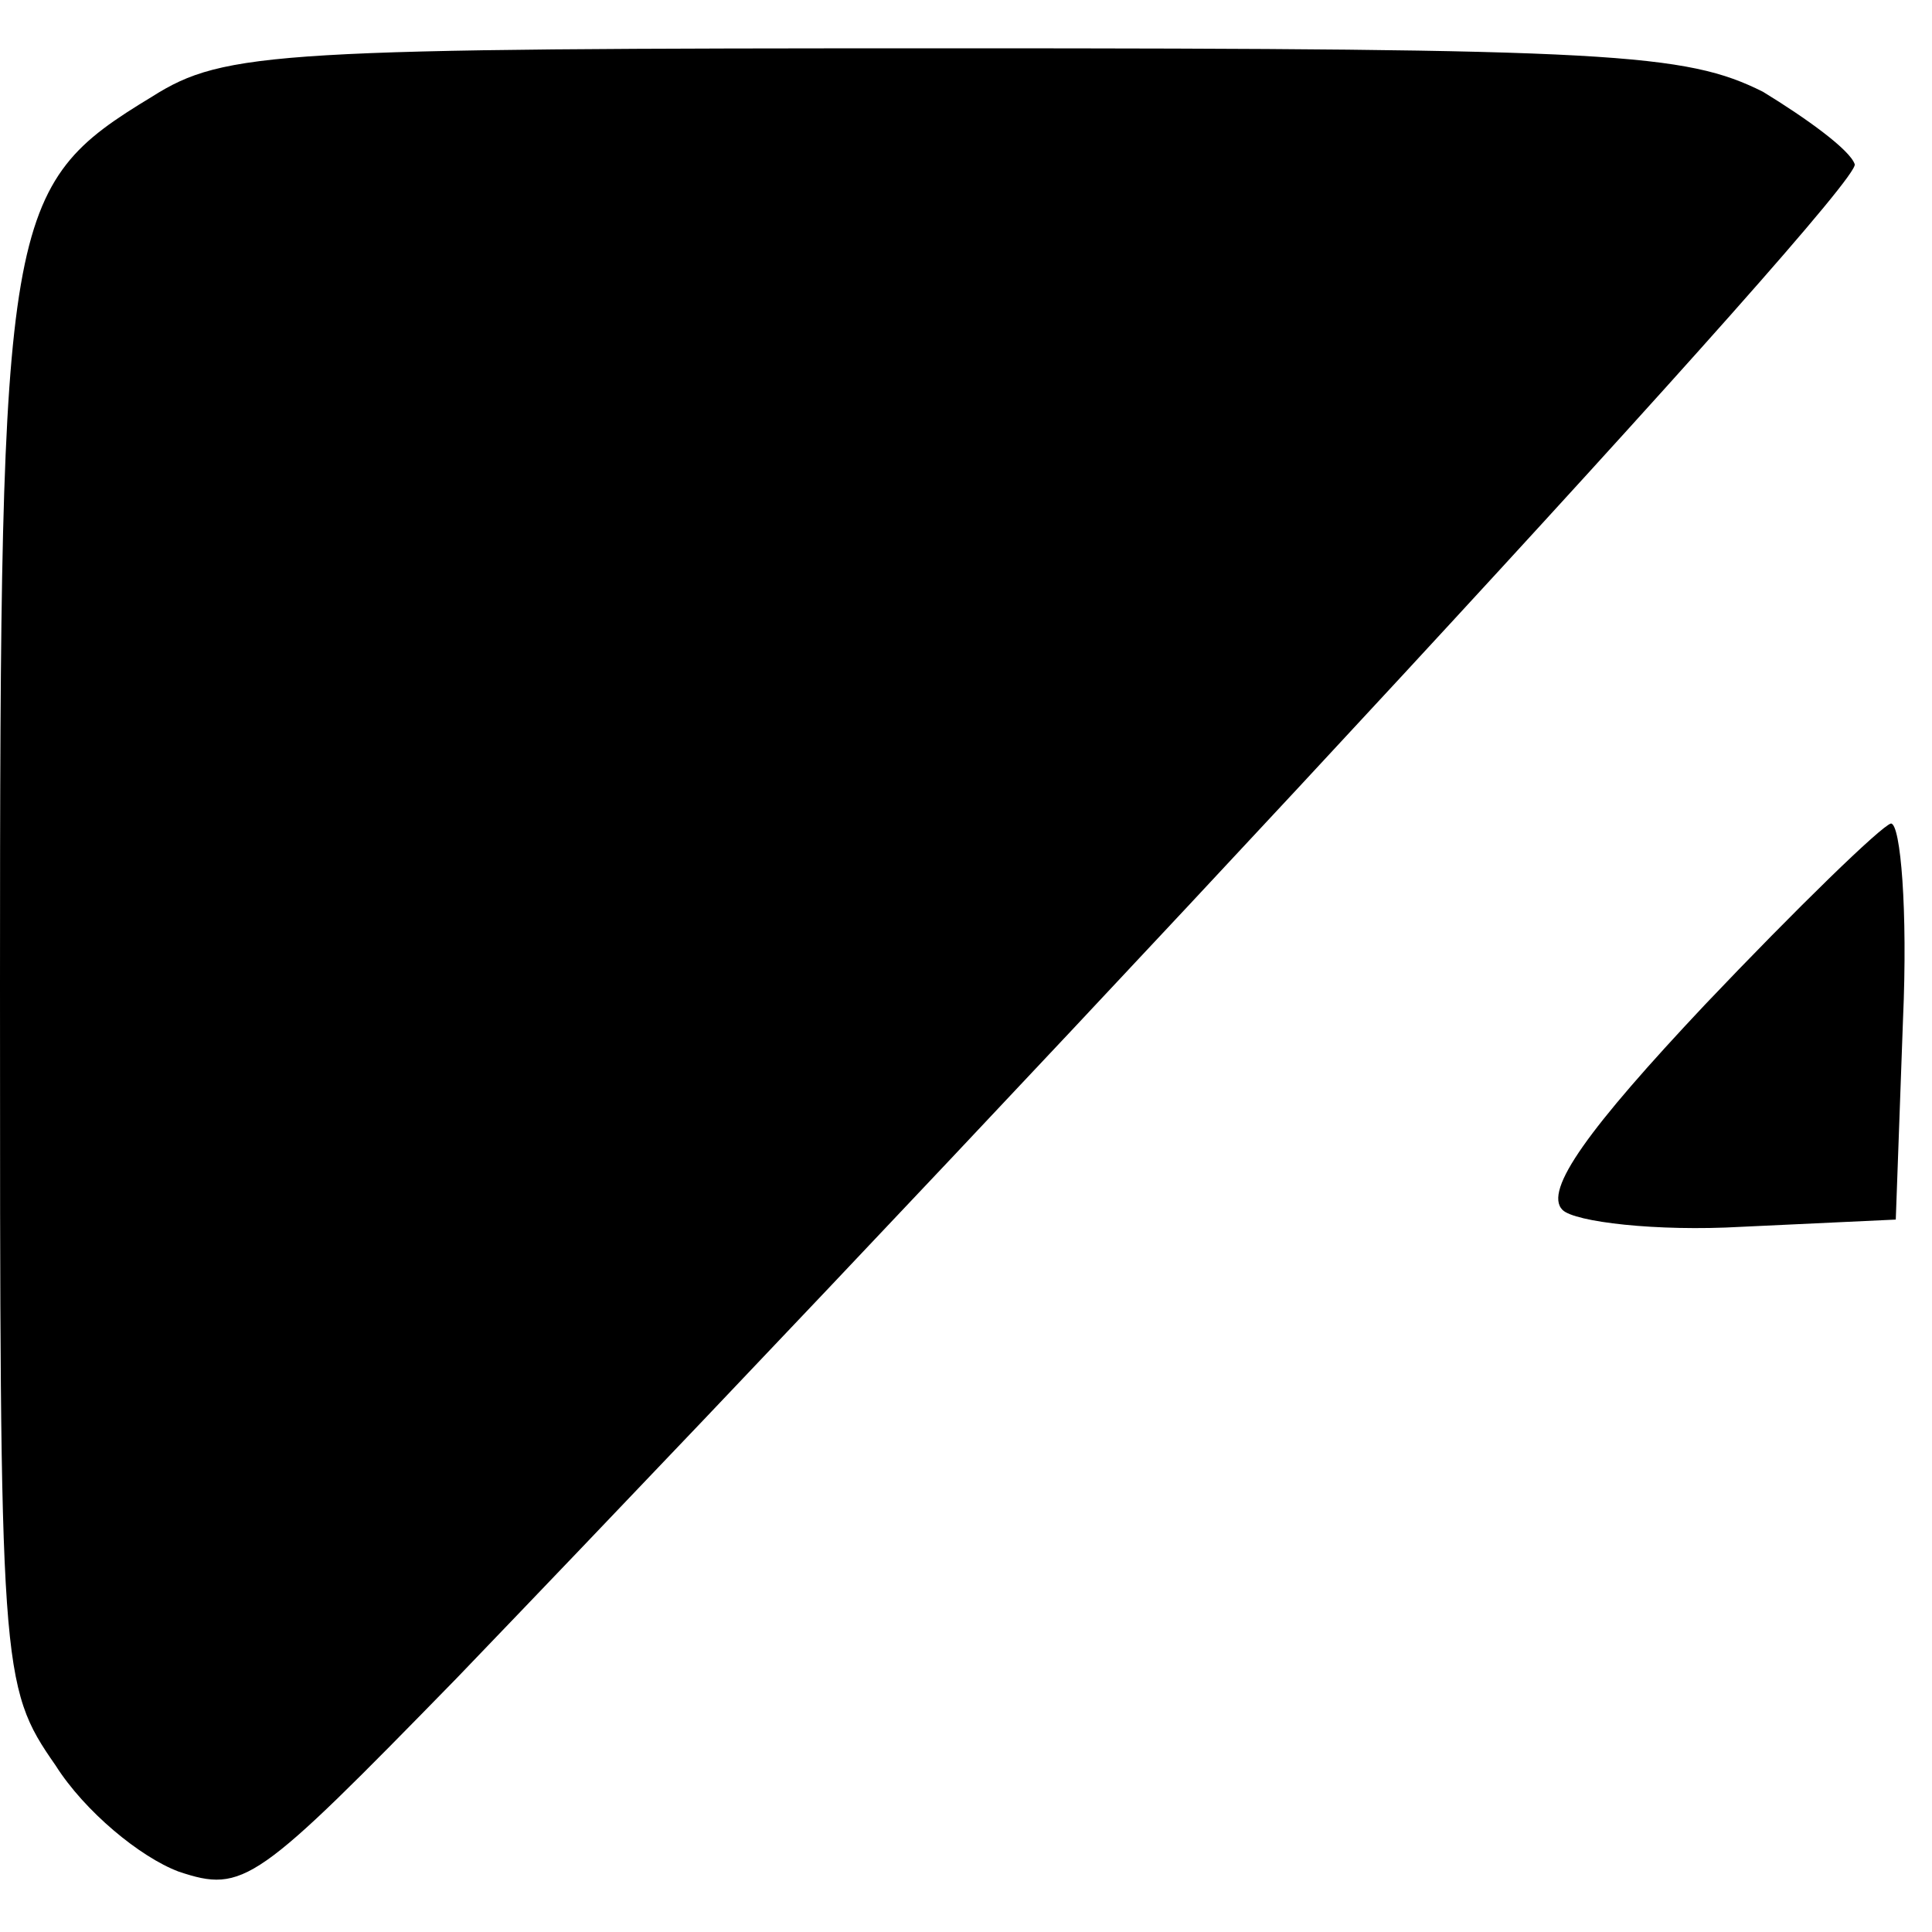 <?xml version="1.0" standalone="no"?>
<!DOCTYPE svg PUBLIC "-//W3C//DTD SVG 20010904//EN"
 "http://www.w3.org/TR/2001/REC-SVG-20010904/DTD/svg10.dtd">
<svg version="1.0" xmlns="http://www.w3.org/2000/svg"
 width="80pt" height="80pt" viewBox="0 0 80 80"
 preserveAspectRatio="xMidYMid meet">
<g transform="translate(0,80) scale(0.1,-0.1)"
fill="#000000" stroke="none">
<path d="M63 760 c-61 -37 -63 -48 -63 -368 0 -284 0 -290 23 -323 12 -19 35
-38 51 -44 27 -9 32 -5 115 80 270 281 582 618 579 627 -2 6 -20 19 -38 30
-32 16 -62 18 -335 18 -280 0 -302 -1 -332 -20z"/>
<path d="M706 384 c-48 -51 -67 -77 -59 -85 5 -5 39 -9 74 -7 l64 3 3 83 c2
45 -1 81 -5 81 -4 -1 -39 -35 -77 -75z"/>
</g>
</svg>
